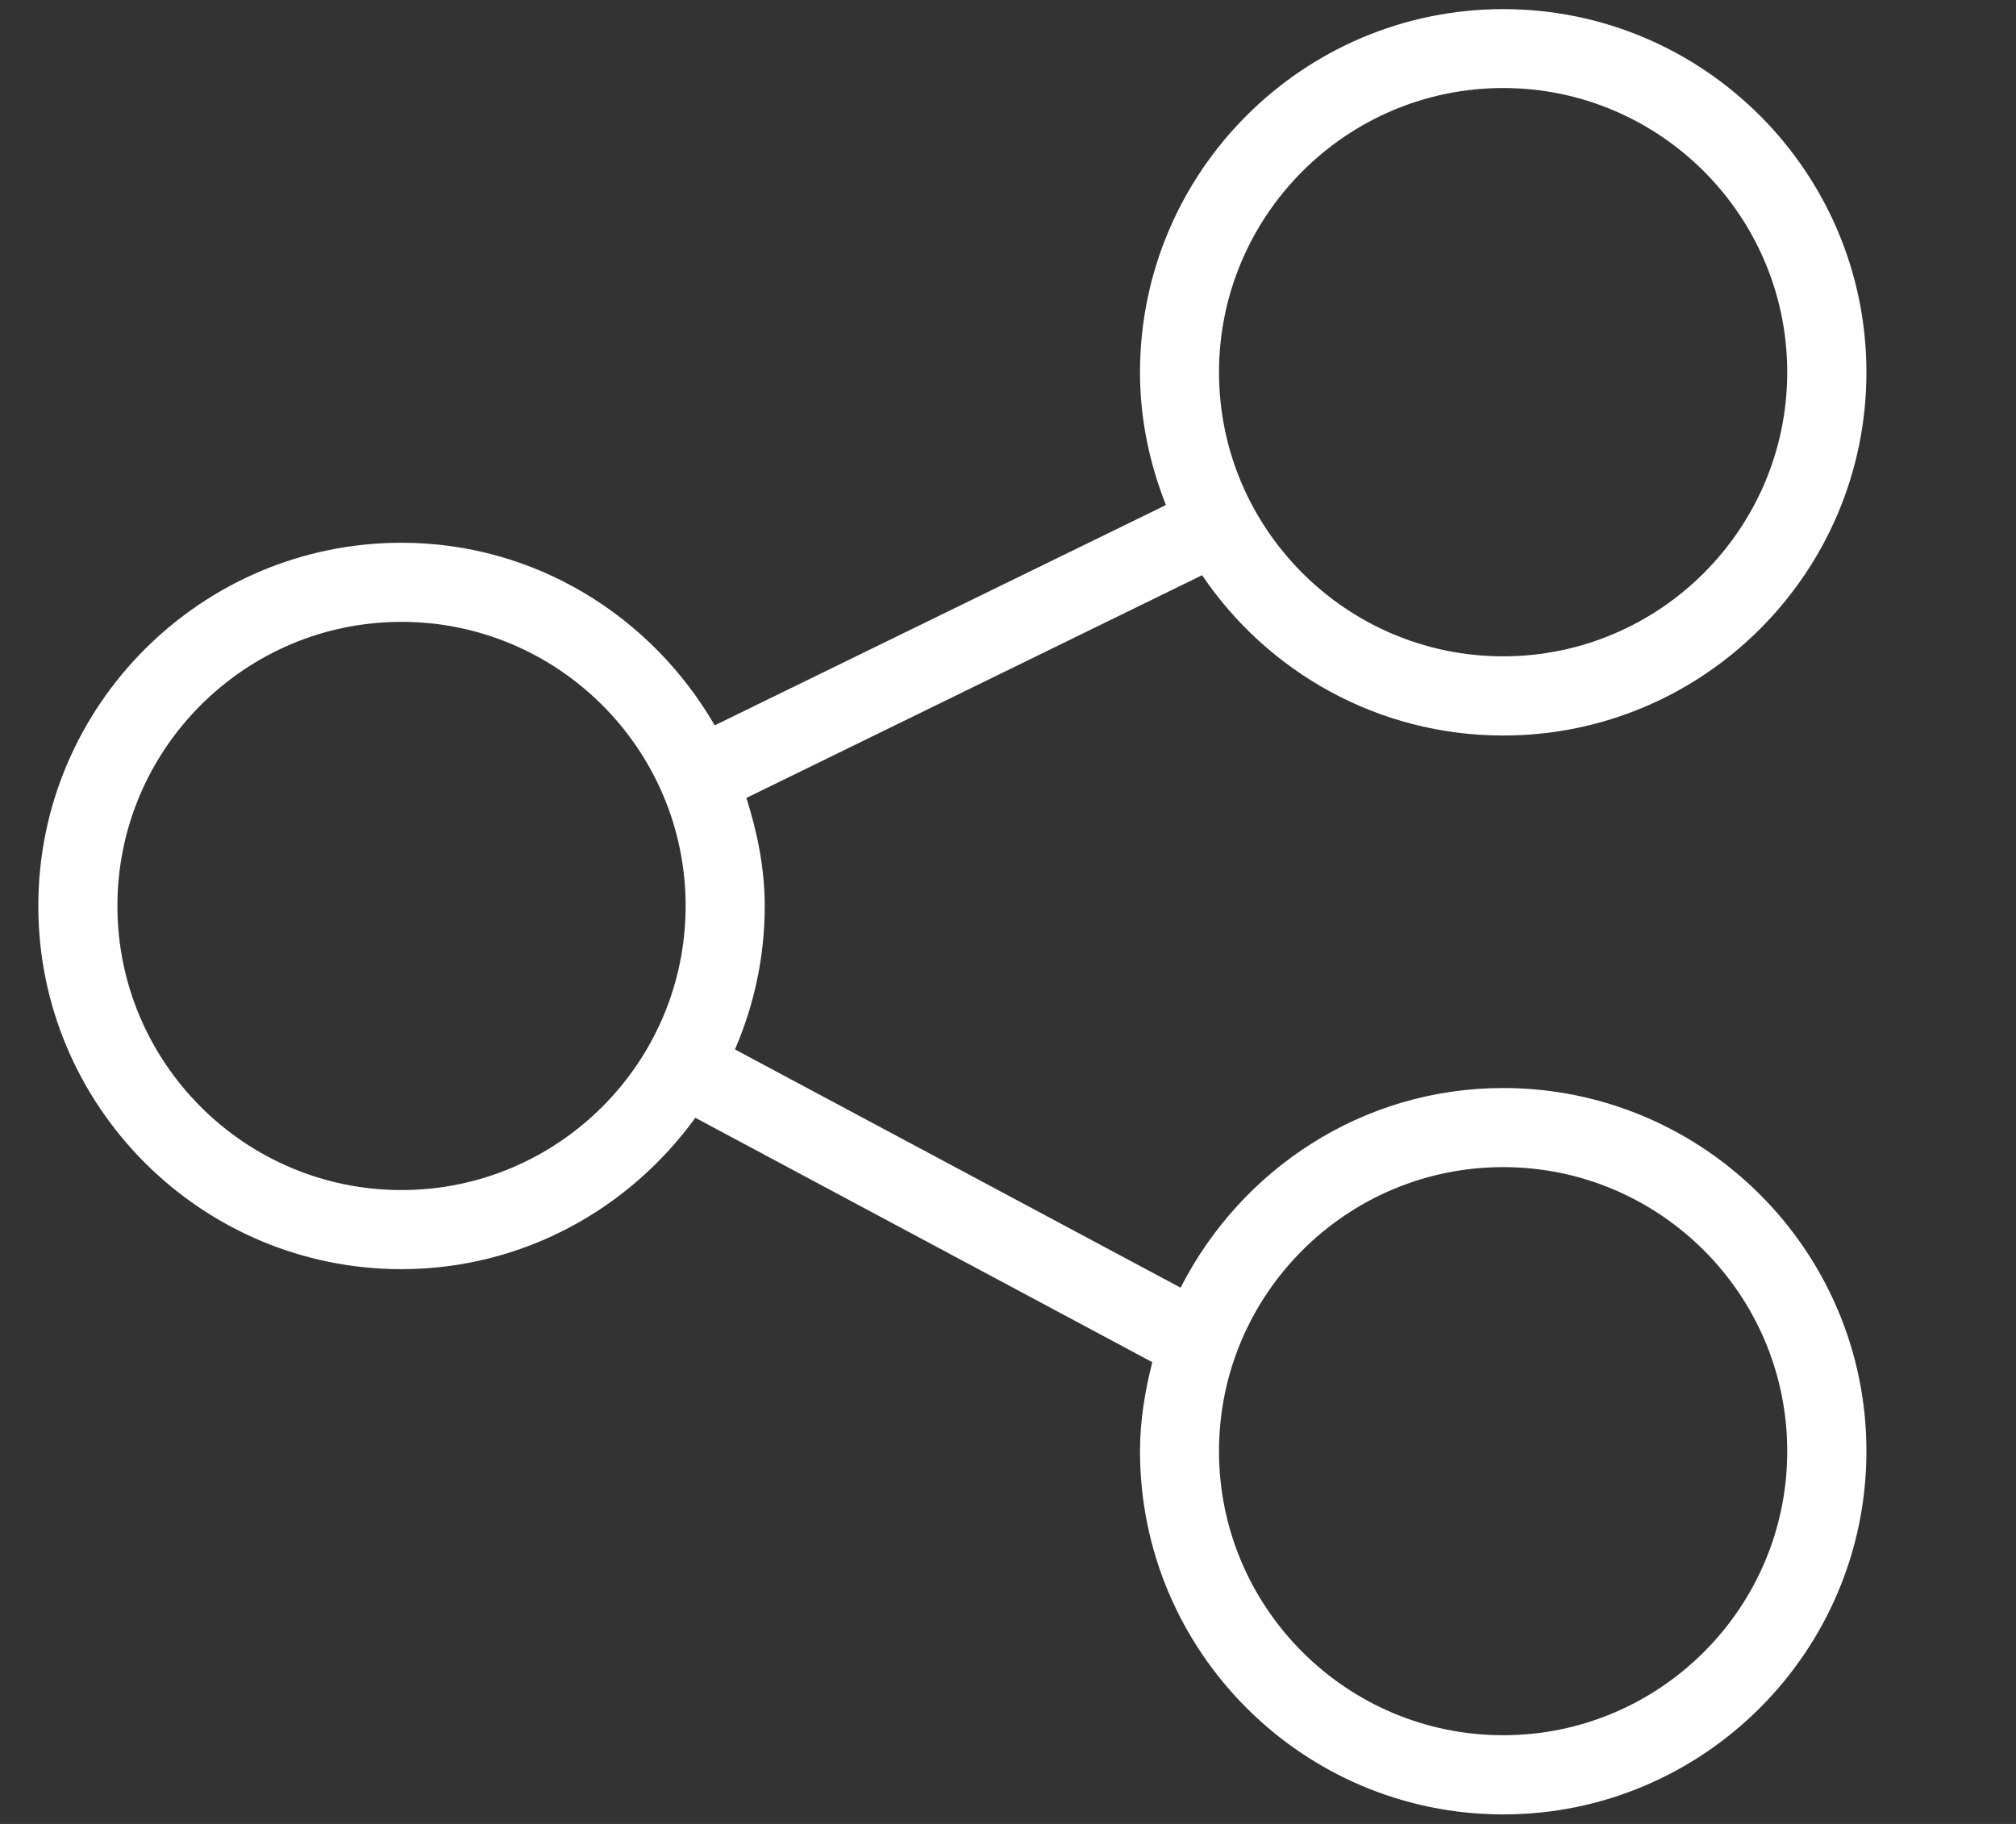<?xml version="1.0" encoding="utf-8"?>
<!-- Generator: Adobe Illustrator 16.0.3, SVG Export Plug-In . SVG Version: 6.00 Build 0)  -->
<!DOCTYPE svg PUBLIC "-//W3C//DTD SVG 1.1//EN" "http://www.w3.org/Graphics/SVG/1.1/DTD/svg11.dtd">
<svg version="1.1" id="Layer_1" xmlns="http://www.w3.org/2000/svg" xmlns:xlink="http://www.w3.org/1999/xlink" x="0px" y="0px"
	 width="21px" height="19px" viewBox="0 0 21 19" enable-background="new 0 0 21 19" xml:space="preserve">
<rect x="0" y="0" width="21" height="19" fill="#333333" stroke="none"/>
<g>
	<g>
		<path fill="#FFFFFF" d="M15.658,11.334c-1.471,0-2.735,0.852-3.36,2.08l-4.642-2.482c0.198-0.459,0.31-0.963,0.31-1.494
			c0-0.394-0.078-0.768-0.191-1.126l4.747-2.32c0.68,1.007,1.832,1.67,3.137,1.67c2.085,0,3.783-1.696,3.783-3.783
			s-1.697-3.784-3.783-3.784c-2.087,0-3.784,1.697-3.784,3.784c0,0.487,0.1,0.952,0.27,1.382L7.445,7.556
			C6.79,6.425,5.58,5.654,4.182,5.654c-2.086,0-3.783,1.697-3.783,3.783c0,2.088,1.697,3.784,3.783,3.784
			c1.261,0,2.373-0.626,3.061-1.577l4.76,2.546c-0.075,0.298-0.128,0.604-0.128,0.927c0,2.087,1.697,3.784,3.784,3.784
			c2.085,0,3.783-1.697,3.783-3.784C19.442,13.03,17.744,11.334,15.658,11.334z M15.658,0.917c1.631,0,2.959,1.328,2.959,2.961
			c0,1.63-1.328,2.959-2.959,2.959c-1.632,0-2.96-1.329-2.96-2.959C12.699,2.245,14.026,0.917,15.658,0.917z M4.182,12.397
			c-1.632,0-2.959-1.327-2.959-2.96c0-1.632,1.328-2.959,2.959-2.959c1.632,0,2.96,1.327,2.96,2.959
			C7.142,11.07,5.814,12.397,4.182,12.397z M15.658,18.076c-1.632,0-2.96-1.327-2.96-2.959c0-1.633,1.328-2.959,2.96-2.959
			c1.631,0,2.959,1.326,2.959,2.959C18.618,16.749,17.29,18.076,15.658,18.076z"/>
	</g>
</g>
</svg>
